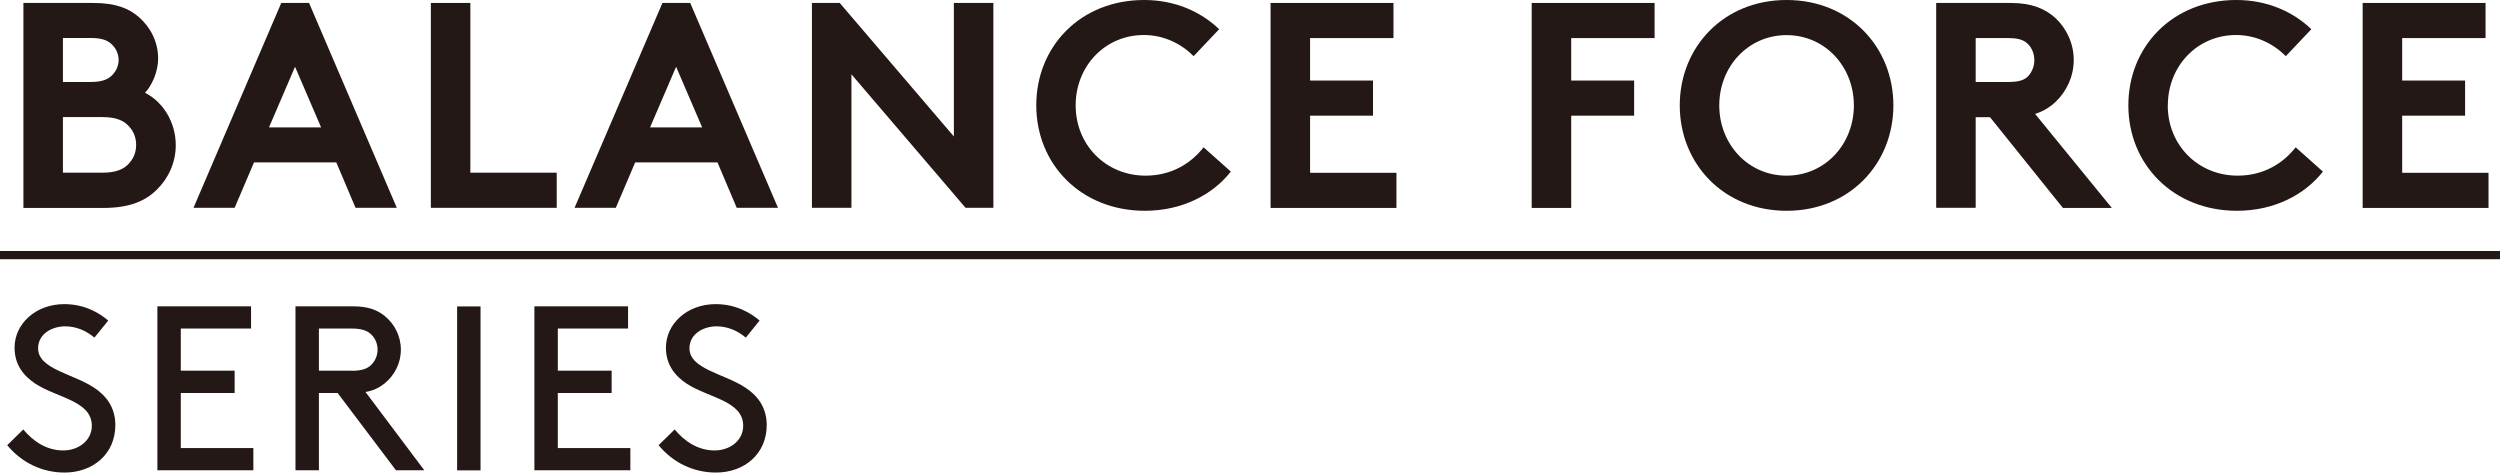 <?xml version="1.0" encoding="UTF-8"?>
<svg id="_レイヤー_2" data-name="レイヤー 2" xmlns="http://www.w3.org/2000/svg" viewBox="0 0 228.44 43.19">
  <defs>
    <style>
      .cls-1 {
        fill: none;
        stroke: #231815;
        stroke-miterlimit: 10;
        stroke-width: .75px;
      }

      .cls-2 {
        fill: #231815;
      }
    </style>
  </defs>
  <g id="design">
    <g>
      <g>
        <path class="cls-2" d="M8.51.27c2.11,0,3.29.51,4.2,1.31,1.04.91,1.74,2.25,1.74,3.77,0,1.23-.59,2.49-1.2,3.13,1.66.83,2.81,2.7,2.81,4.79,0,1.58-.67,3.02-1.71,4.04-1.04,1.04-2.49,1.69-4.89,1.69H2.14V.27h6.37ZM5.75,7.49h2.54c1.12,0,1.63-.27,2.01-.67.32-.35.54-.83.54-1.34s-.21-.99-.54-1.34c-.37-.4-.88-.67-2.01-.67h-2.54v4.01ZM9.36,15.78c1.26,0,1.95-.32,2.41-.83.43-.45.67-1.04.67-1.71s-.24-1.26-.67-1.71c-.46-.51-1.15-.83-2.41-.83h-3.61v5.08h3.61Z"/>
        <path class="cls-2" d="M17.68,18.99L25.7.27h2.54l8.02,18.72h-3.77l-1.76-4.15h-7.52l-1.77,4.15h-3.77ZM24.58,11.64h4.76l-2.38-5.54-2.38,5.54Z"/>
        <path class="cls-2" d="M39.37.27h3.61v15.51h7.89v3.21h-11.5V.27Z"/>
        <path class="cls-2" d="M52.5,18.99L60.53.27h2.54l8.02,18.72h-3.77l-1.76-4.15h-7.52l-1.77,4.15h-3.77ZM59.4,11.64h4.76l-2.38-5.54-2.38,5.54Z"/>
        <path class="cls-2" d="M74.19.27h2.54l10.43,12.2V.27h3.61v18.72h-2.54l-10.43-12.2v12.2h-3.61V.27Z"/>
        <path class="cls-2" d="M98.29,9.63c0,3.64,2.78,6.42,6.39,6.42,2.43,0,4.2-1.18,5.3-2.59l2.49,2.22c-1.66,2.11-4.44,3.58-7.86,3.58-5.83,0-9.92-4.25-9.92-9.63S98.72,0,104.55,0c2.78,0,5.16,1.04,6.85,2.67l-2.33,2.46c-1.12-1.12-2.7-1.93-4.55-1.93-3.56,0-6.23,2.86-6.23,6.42Z"/>
        <path class="cls-2" d="M119.71,3.48v3.88h5.75v3.21h-5.75v5.22h7.89v3.21h-11.5V.27h11.23v3.21h-7.62Z"/>
        <path class="cls-2" d="M143.57,3.48v3.88h5.75v3.21h-5.75v8.43h-3.61V.27h11.23v3.21h-7.62Z"/>
        <path class="cls-2" d="M163.25,0c5.78,0,9.76,4.31,9.76,9.63s-3.99,9.63-9.76,9.63-9.76-4.31-9.76-9.63,3.99-9.63,9.76-9.63ZM163.25,16.05c3.53,0,6.15-2.89,6.15-6.42s-2.62-6.42-6.15-6.42-6.15,2.89-6.15,6.42,2.62,6.42,6.15,6.42Z"/>
        <path class="cls-2" d="M180.53,10.7v8.29h-3.61V.27h6.82c1.93,0,3.16.54,4.09,1.39,1.02.96,1.66,2.33,1.66,3.82s-.64,2.86-1.66,3.83c-.51.48-1.12.86-1.87,1.1l7.01,8.59h-4.47l-6.66-8.29h-1.31ZM183.53,7.49c1.04,0,1.5-.21,1.82-.56.32-.35.54-.88.54-1.42,0-.56-.21-1.1-.54-1.44-.32-.35-.78-.59-1.82-.59h-3v4.01h3Z"/>
        <path class="cls-2" d="M198.08,9.63c0,3.64,2.78,6.42,6.39,6.42,2.43,0,4.2-1.18,5.3-2.59l2.49,2.22c-1.66,2.11-4.44,3.58-7.86,3.58-5.83,0-9.92-4.25-9.92-9.63s4.04-9.63,9.87-9.63c2.78,0,5.16,1.04,6.85,2.67l-2.33,2.46c-1.12-1.12-2.7-1.93-4.55-1.93-3.56,0-6.23,2.86-6.23,6.42Z"/>
        <path class="cls-2" d="M219.5,3.48v3.88h5.75v3.21h-5.75v5.22h7.89v3.21h-11.5V.27h11.23v3.21h-7.62Z"/>
        <path class="cls-2" d="M2.12,39.23c.88,1.07,2.12,1.93,3.66,1.93,1.39,0,2.61-.9,2.61-2.25,0-2.29-3.17-2.55-5.16-3.85-1.07-.71-1.9-1.73-1.9-3.29,0-2.18,1.93-3.98,4.54-3.98,1.9,0,3.23.83,4.02,1.5l-1.26,1.56c-.81-.68-1.73-1.03-2.67-1.03-1.24,0-2.48.71-2.48,2.01,0,1.9,3.19,2.31,5.11,3.59,1.01.66,1.95,1.71,1.95,3.42,0,2.63-2.03,4.34-4.64,4.34-2.05,0-3.92-.9-5.24-2.5l1.48-1.45Z"/>
        <path class="cls-2" d="M21.44,33.88v2.03h-4.92v5.03h6.63v2.03h-8.77v-14.98h8.56v2.03h-6.42v3.85h4.92Z"/>
        <path class="cls-2" d="M29.14,35.91v7.06h-2.14v-14.98h5.24c1.37,0,2.22.32,2.91.88.9.73,1.48,1.84,1.48,3.08s-.58,2.35-1.48,3.08c-.47.38-1.01.66-1.75.79l5.37,7.15h-2.59l-5.33-7.06h-1.71ZM32.14,33.88c.96,0,1.46-.21,1.8-.56.34-.34.56-.83.56-1.37s-.21-1.03-.56-1.37c-.34-.34-.83-.56-1.8-.56h-3v3.85h3Z"/>
        <path class="cls-2" d="M41.77,28h2.14v14.98h-2.14v-14.98Z"/>
        <path class="cls-2" d="M55.89,33.88v2.03h-4.92v5.03h6.63v2.03h-8.77v-14.98h8.56v2.03h-6.42v3.85h4.92Z"/>
        <path class="cls-2" d="M61.64,39.23c.88,1.07,2.12,1.93,3.66,1.93,1.39,0,2.61-.9,2.61-2.25,0-2.29-3.17-2.55-5.16-3.85-1.07-.71-1.9-1.73-1.9-3.29,0-2.18,1.93-3.98,4.54-3.98,1.9,0,3.23.83,4.02,1.5l-1.26,1.56c-.81-.68-1.73-1.03-2.67-1.03-1.24,0-2.48.71-2.48,2.01,0,1.9,3.19,2.31,5.11,3.59,1.01.66,1.95,1.71,1.95,3.42,0,2.63-2.03,4.34-4.64,4.34-2.05,0-3.92-.9-5.24-2.5l1.48-1.45Z"/>
      </g>
      <line class="cls-1" y1="23.31" x2="228.44" y2="23.31"/>
    </g>
  </g>
</svg>